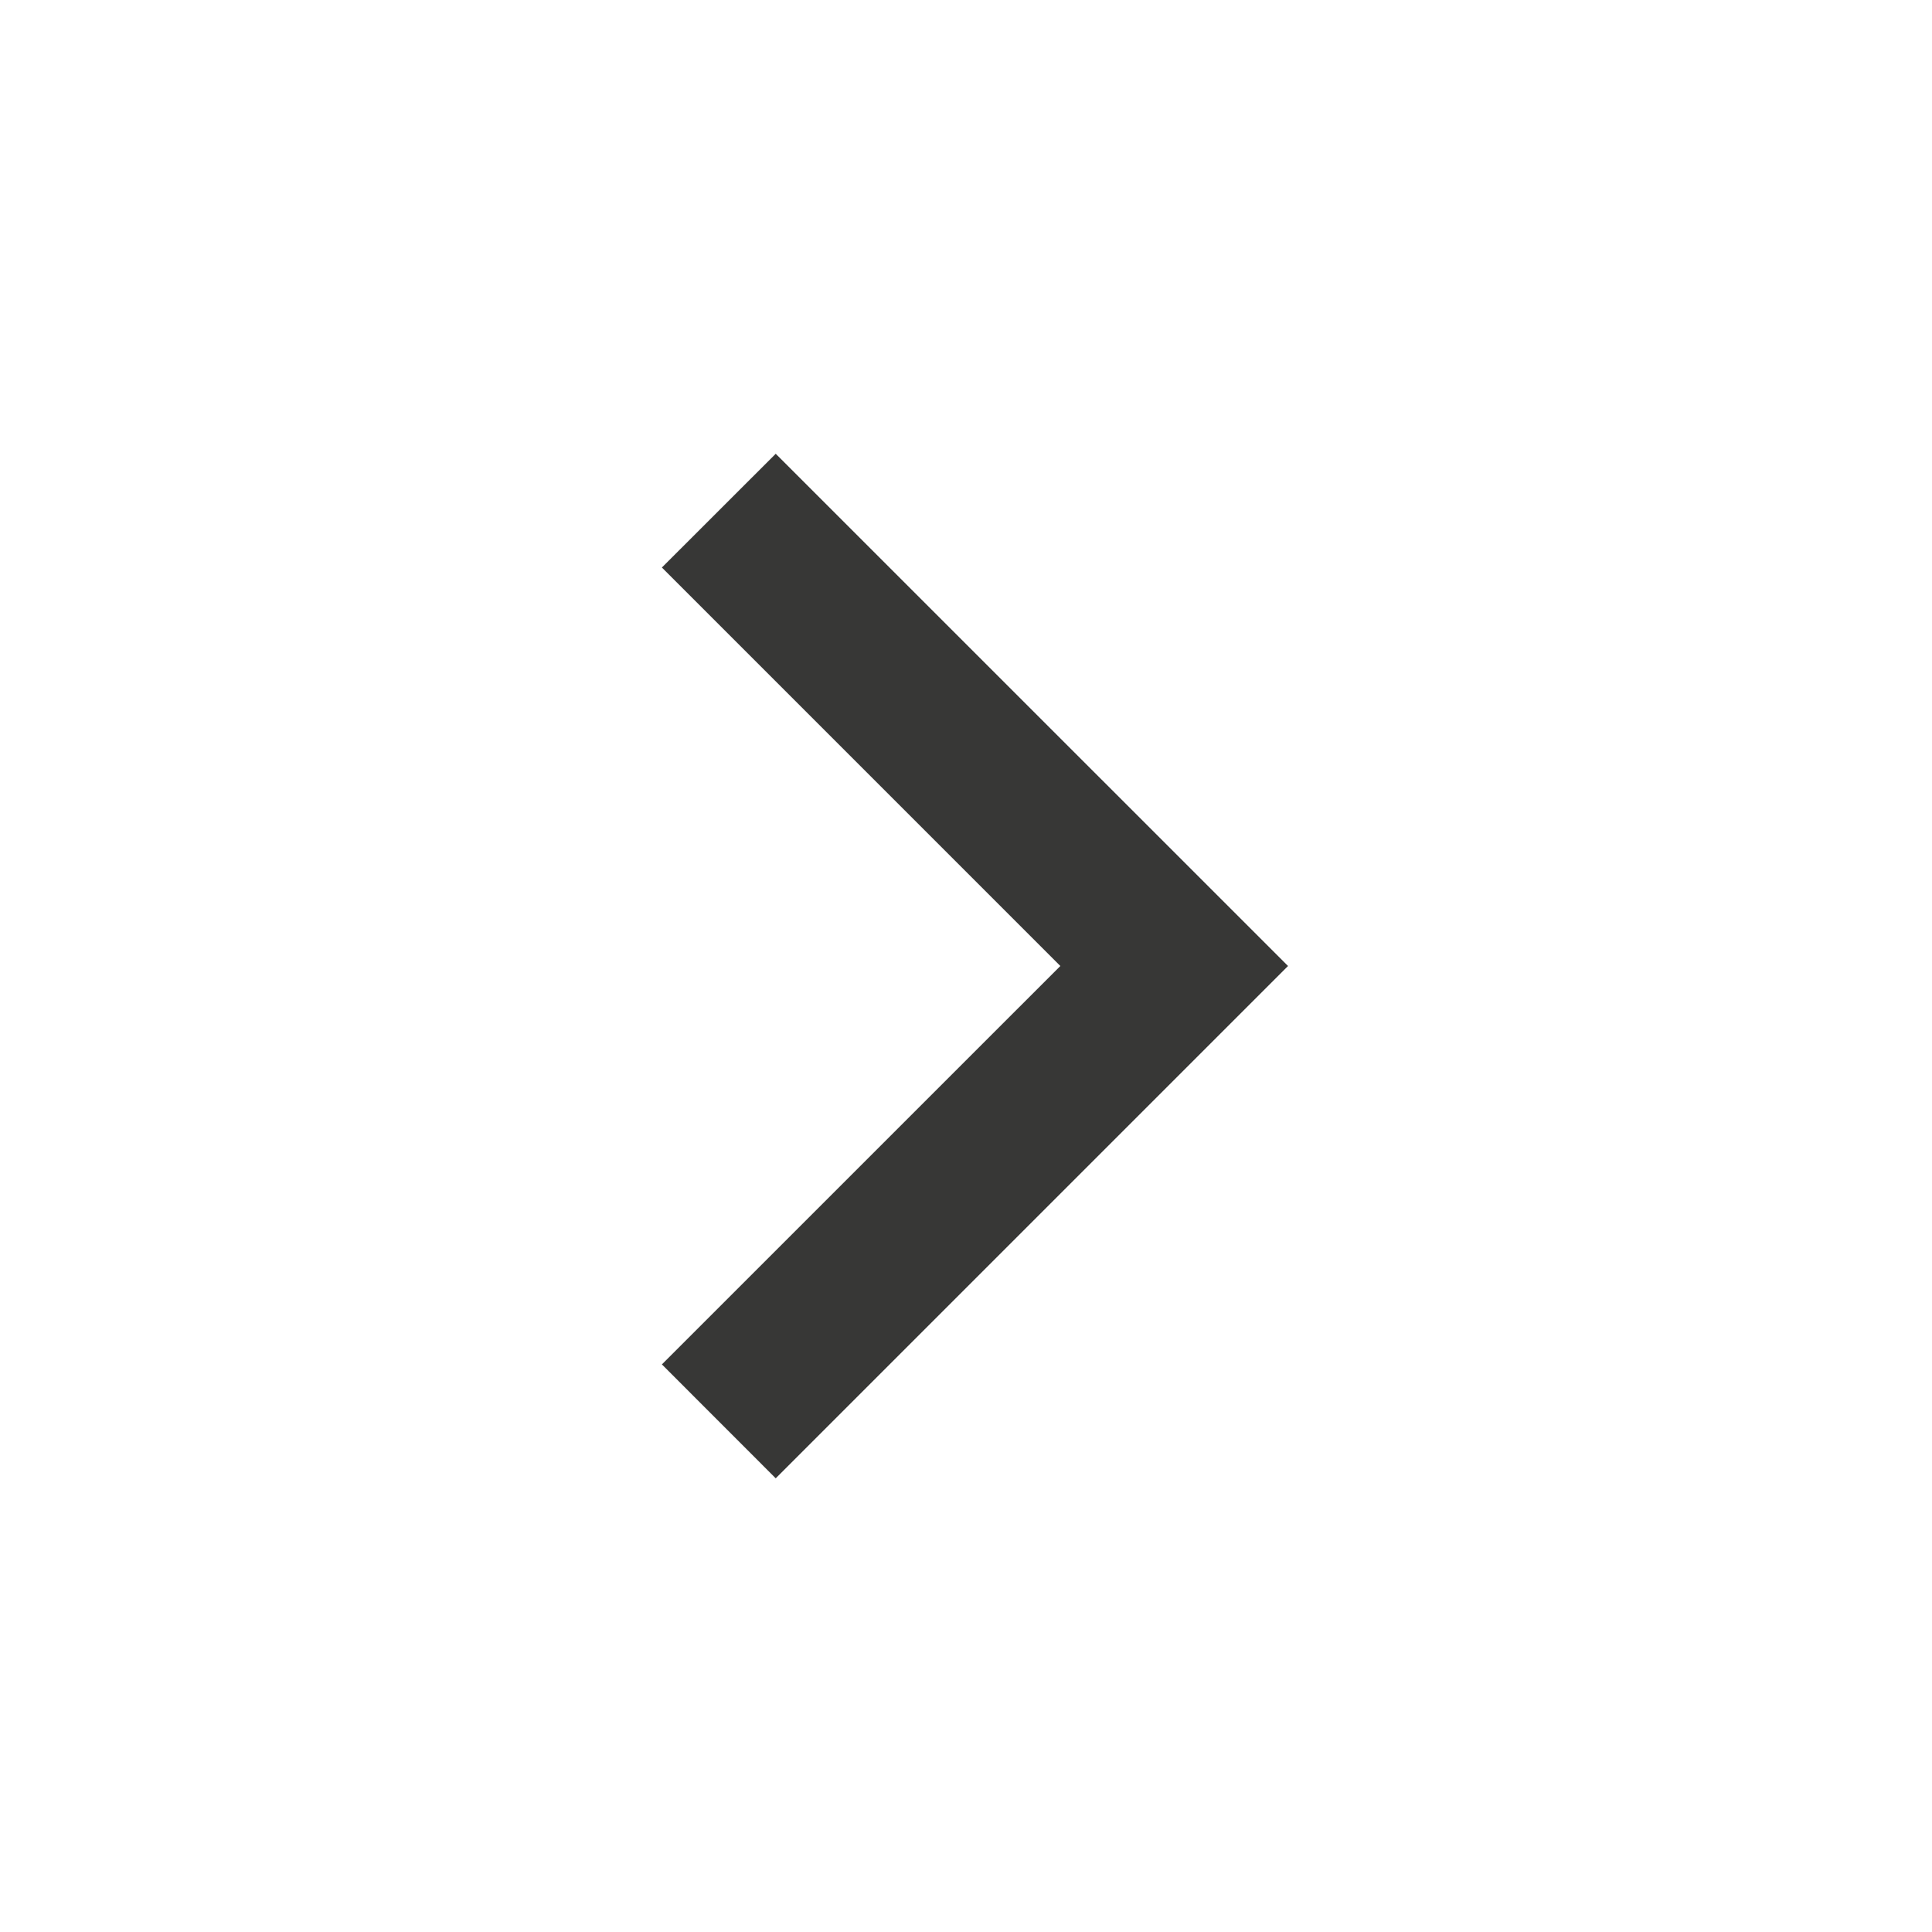 <?xml version="1.0" encoding="UTF-8"?> <svg xmlns="http://www.w3.org/2000/svg" width="47" height="47" viewBox="0 0 47 47" fill="none"><path d="M25.795 23.5L16.102 13.806L18.871 11.039L31.334 23.5L18.871 35.963L16.102 33.192L25.795 23.5Z" fill="#373736"></path></svg> 
